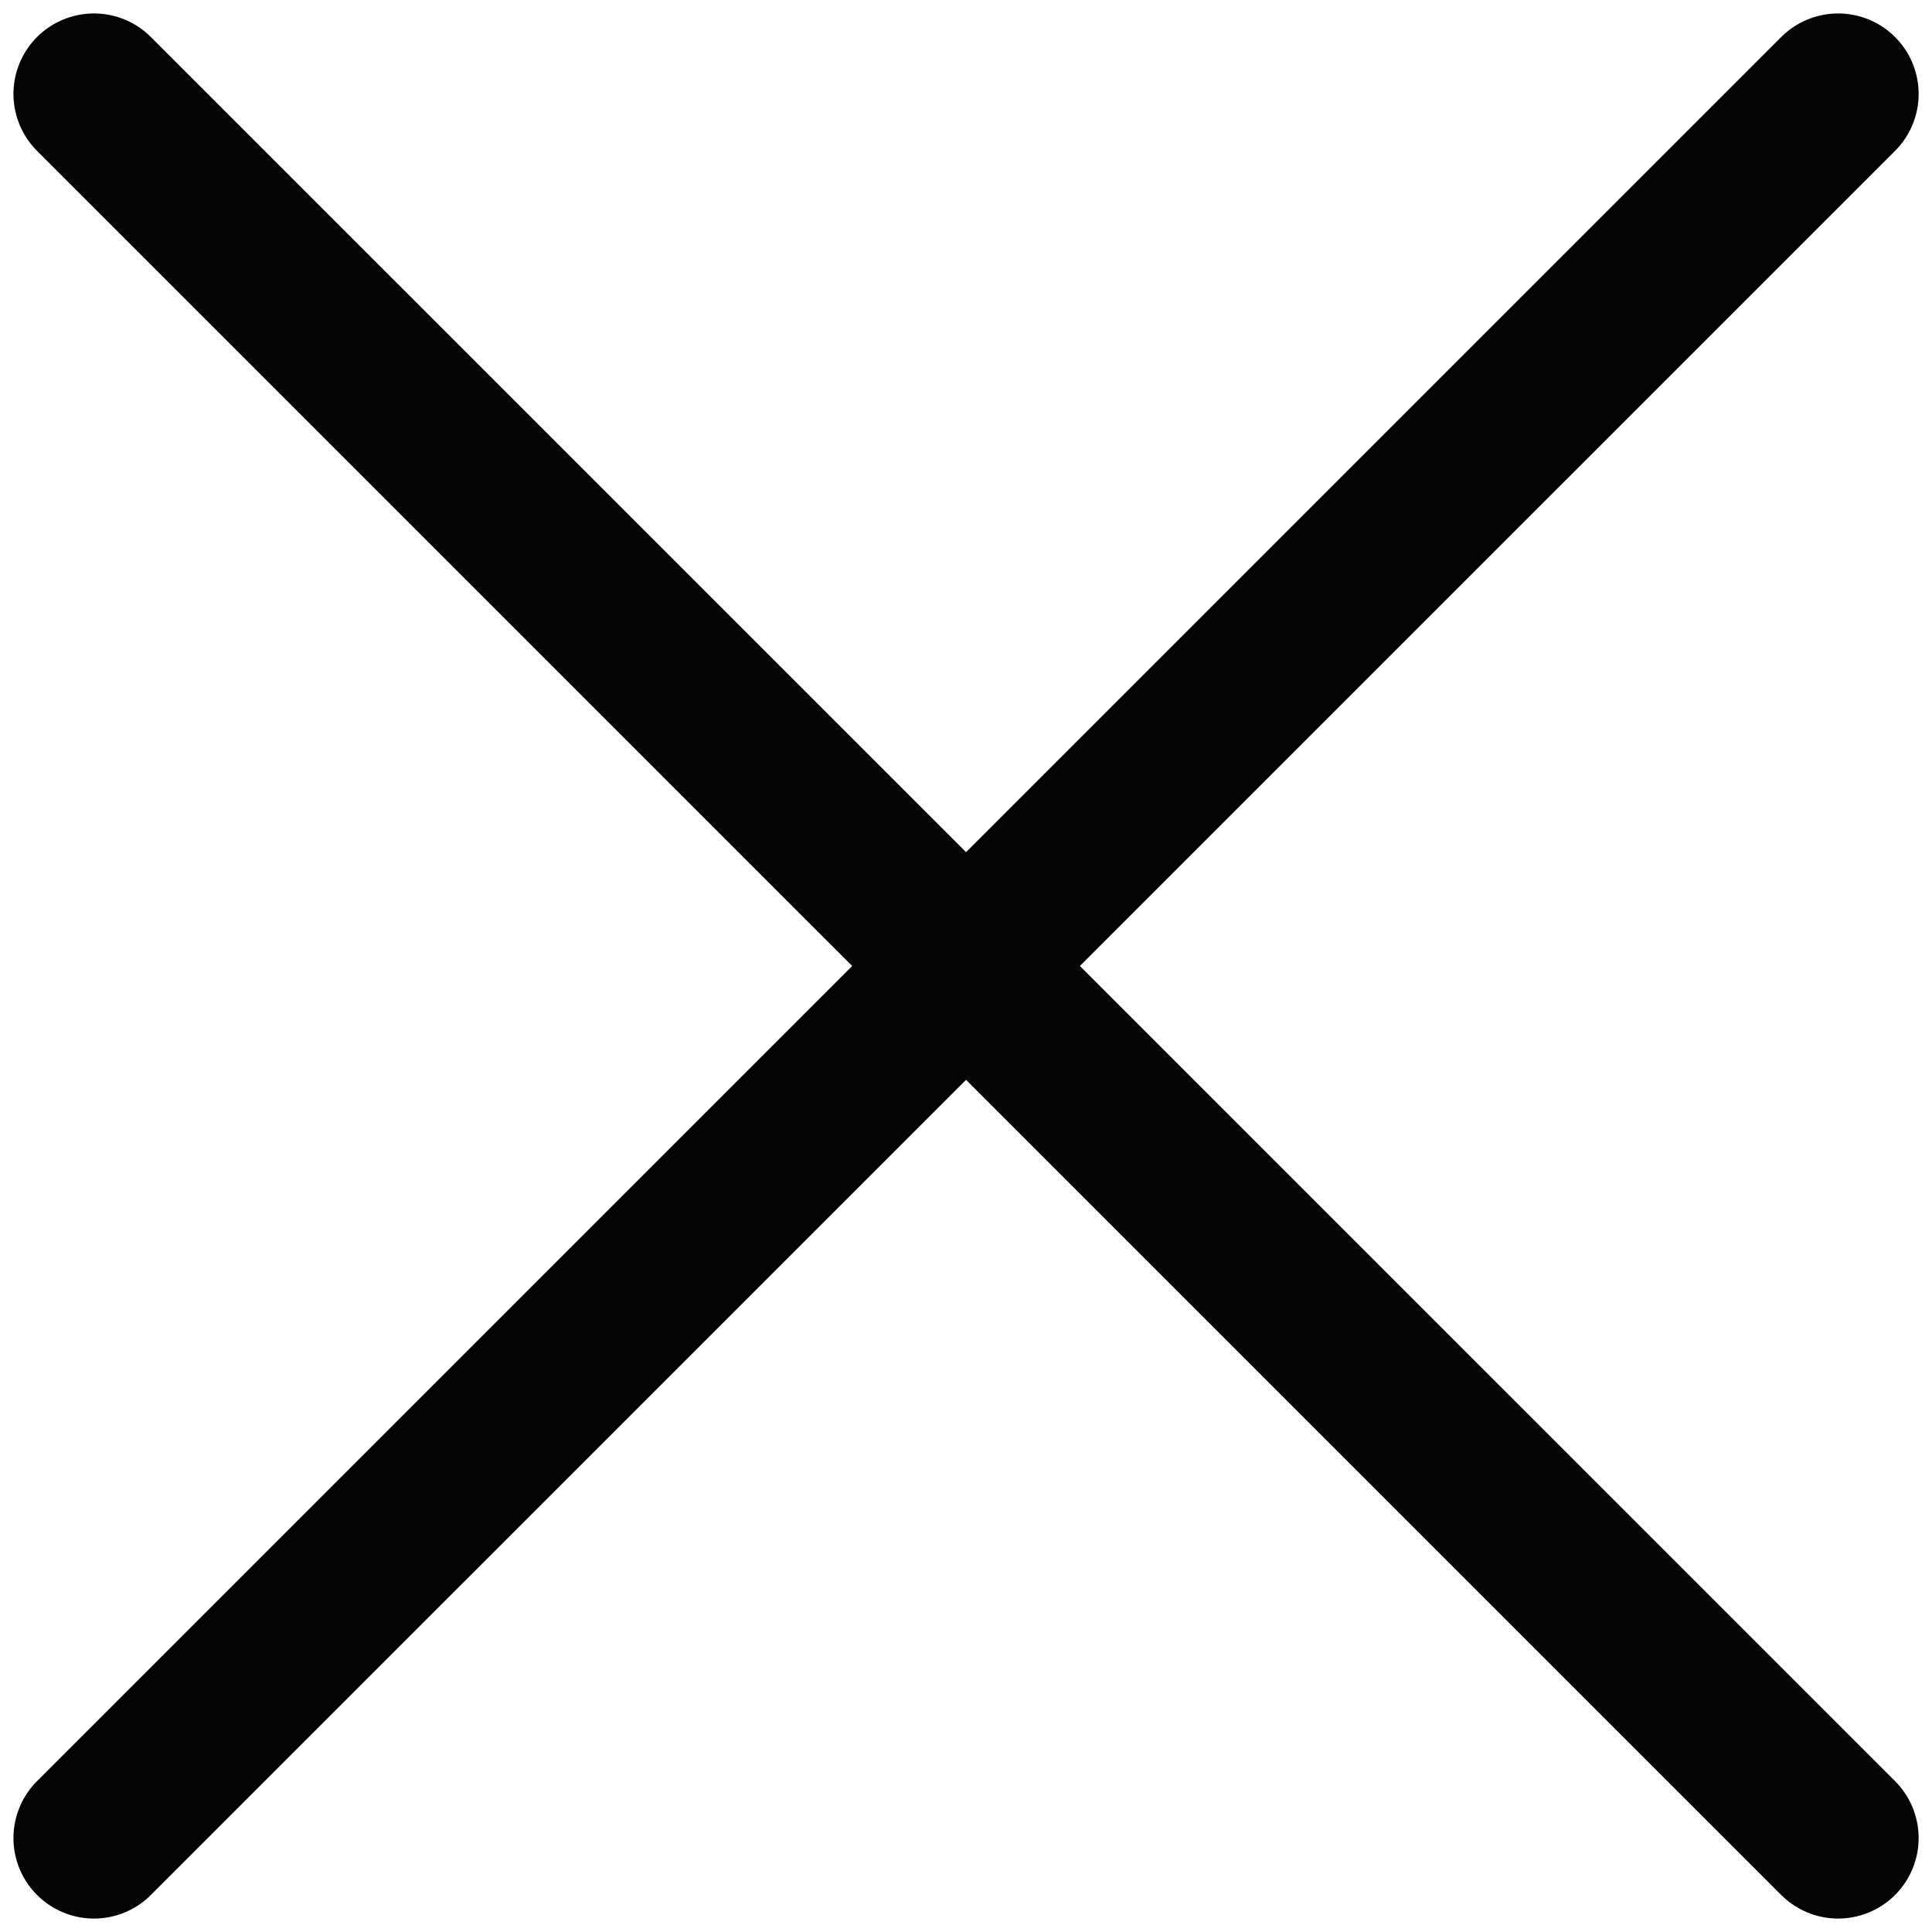 <svg width="24" height="24" viewBox="0 0 24 24" fill="none" xmlns="http://www.w3.org/2000/svg">
    <g clip-path="url(#clip0_64_142)">
        <path d="M1.167 1.167L22.834 22.833M1.167 22.833L22.834 1.167" stroke="#040404" stroke-width="2" stroke-linecap="round" stroke-linejoin="round"/>
    </g>
    <defs>
        <clipPath id="clip0_64_142">
            <rect width="24" height="24" fill="white"/>
        </clipPath>
    </defs>
</svg>
